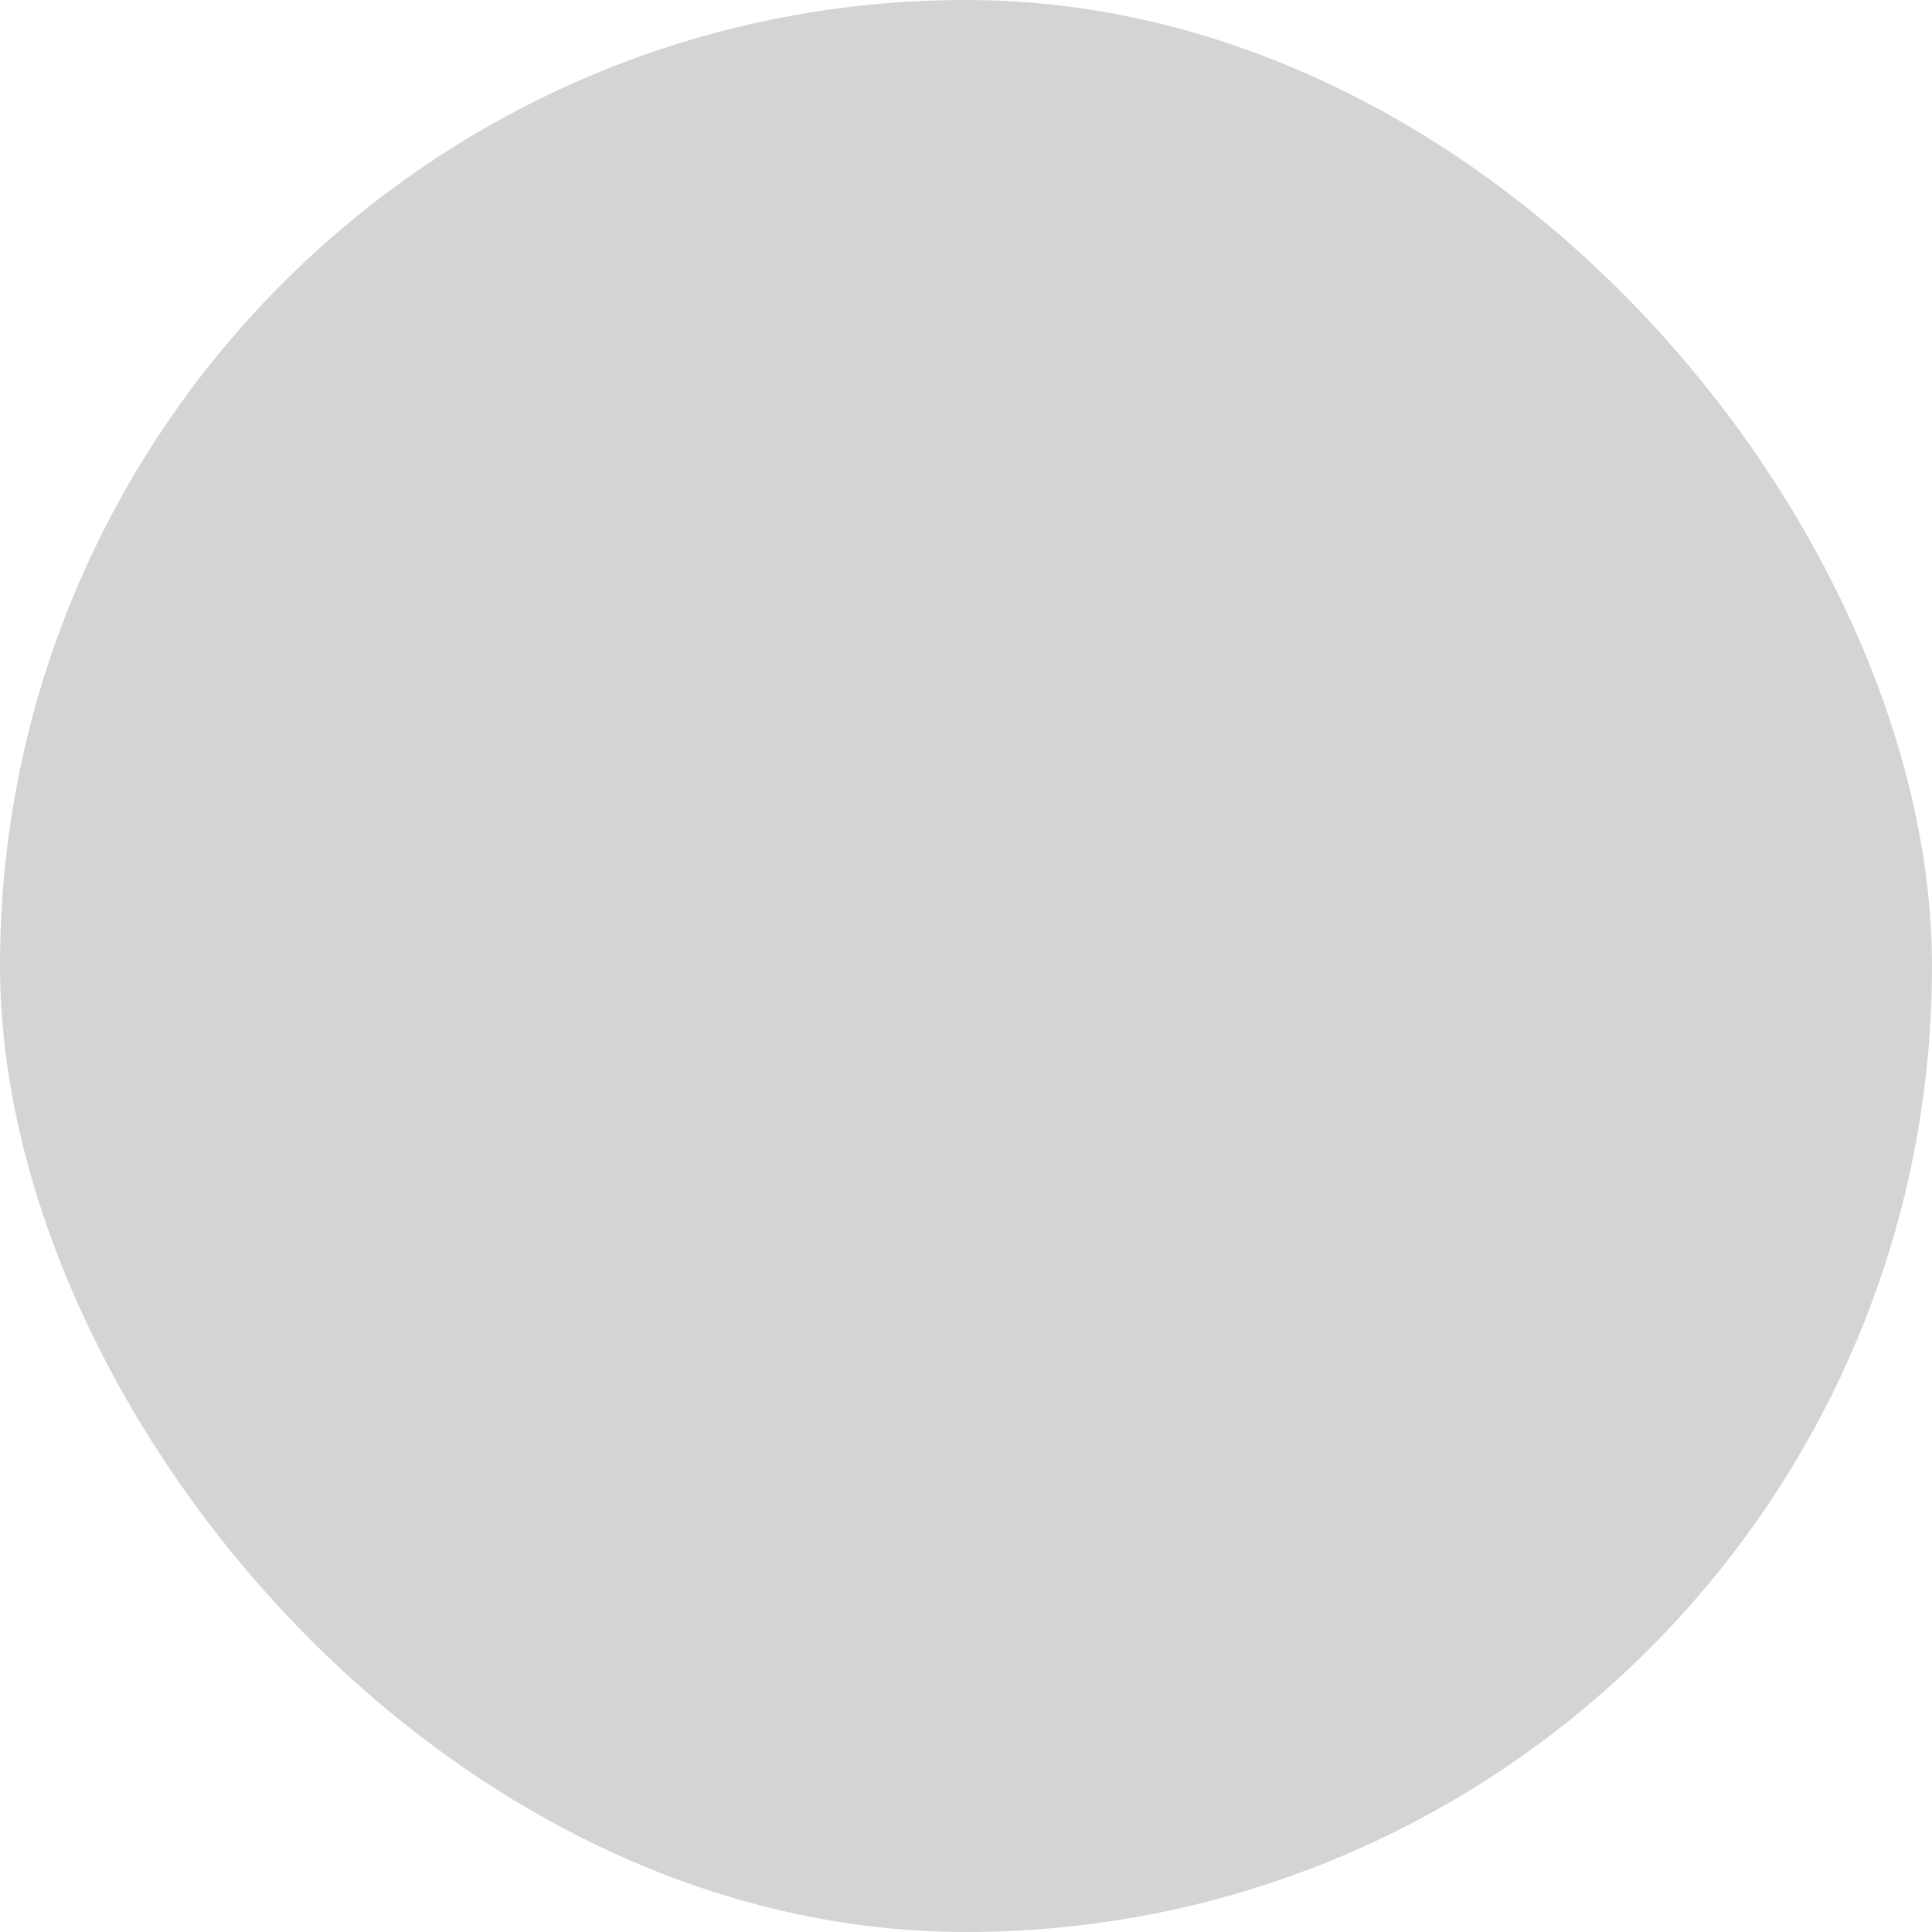 <?xml version="1.0" encoding="UTF-8"?> <svg xmlns="http://www.w3.org/2000/svg" viewBox="0 0 100 100" fill-rule="evenodd"><rect x="0" y="0" width="100" height="100" fill="#d4d4d4" rx="50" ry="50"></rect><g style="transform-origin: center center; transform: scale(0.7);"><path d="m65.883 10.922c0 6.027-4.891 10.918-10.918 10.918-6.031 0-10.922-4.891-10.922-10.918 0-6.031 4.891-10.922 10.922-10.922 6.027 0 10.918 4.891 10.918 10.918" fill="#1e1e1e"></path><path d="m83.109 49.312c-4.984-0.285-9.832-1.965-14.059-4.898-4.754-3.293-8.359-7.902-10.445-13.305-2.34-5.844-8.516-9.055-14.508-7.352-0.547 0.152-1.109 0.336-1.688 0.539-0.188 0.059-0.375 0.125-0.555 0.199-1.039 0.383-2.133 0.844-3.273 1.379-5.164 2.164-10.492 4.336-15.945 6.508-3.594 1.438-6.293 4.672-6.672 8.25-0.461 4.492-0.781 8.992-0.945 13.5-0.031 0.812 0.68 1.469 1.578 1.469h7.766c0.902 0 1.625-0.66 1.664-1.469 0.199-4.098 0.578-8.398 1.137-12.305 0.023-0.164 0.125-0.316 0.297-0.383 3.156-1.25 6.289-2.5 9.383-3.75 0.34-0.137 0.688 0.133 0.602 0.469-5.172 19.996-10.129 40.25-11.469 60.102-0.059 0.902 0.758 1.738 1.68 1.738h7.656c0.695 0 1.258-0.488 1.344-1.164 1.281-10.117 3.25-20.344 5.457-30.59 0.07-0.32 0.496-0.449 0.766-0.234 3.203 2.566 6.391 5.133 9.531 7.695 0.098 0.078 0.156 0.195 0.152 0.312-0.039 7.543-0.113 15.062-0.219 22.527-0.008 0.805 0.637 1.453 1.445 1.453h7.508c0.805 0 1.516-0.648 1.578-1.453 0.562-7.523 0.953-15.109 1.168-22.715 0.086-2.981-1.273-5.828-3.719-7.816-2.215-1.797-4.445-3.594-6.68-5.391 1.023-4.574 2.031-9.148 2.984-13.715 0.07-0.336 0.531-0.453 0.789-0.203 1.477 1.43 3.082 2.758 4.797 3.957 6.238 4.359 13.488 6.812 21.055 7.133 0.938 0.039 1.715-0.625 1.703-1.469-0.039-2.516-0.129-5.031-0.262-7.547-0.039-0.777-0.746-1.414-1.602-1.465z" fill="#1e1e1e"></path></g></svg> 